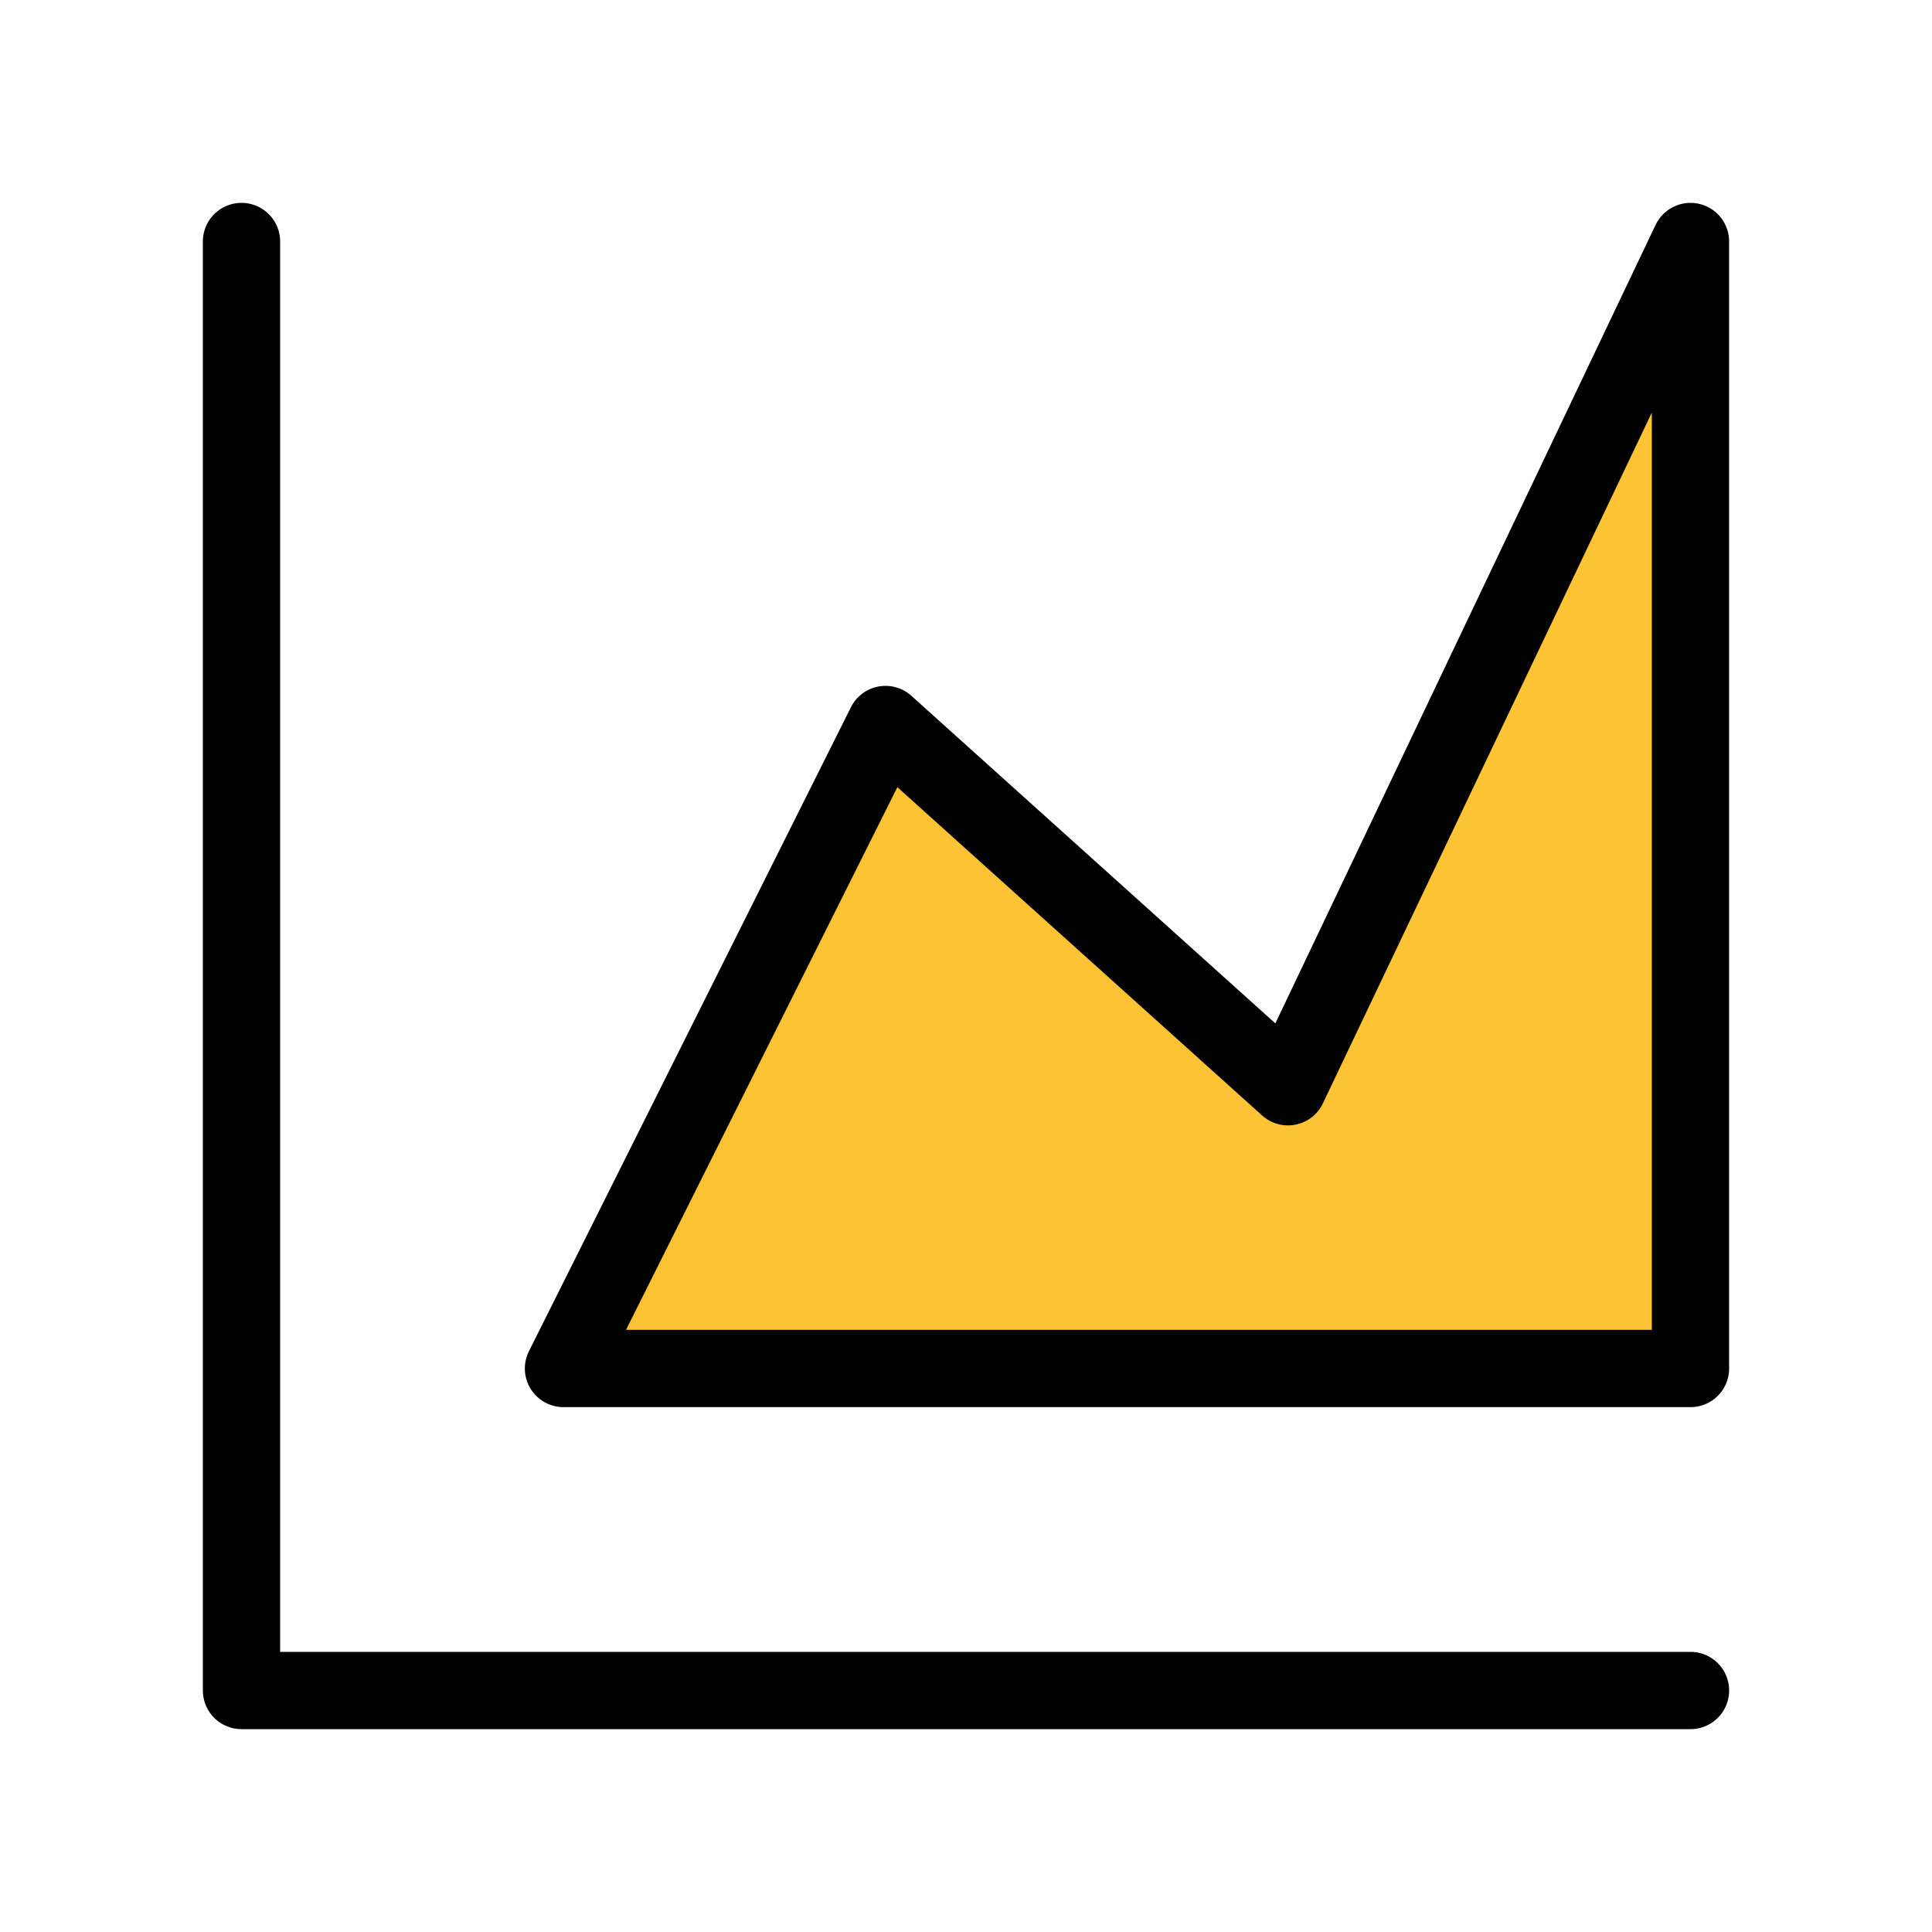 <svg width="100" height="100" viewBox="0 0 100 100" fill="none" xmlns="http://www.w3.org/2000/svg">
<path d="M12.5 12.5V87.5H87.5" stroke="black" stroke-width="4" stroke-linecap="round" stroke-linejoin="round"/>
<path d="M29.166 70.833L45.833 37.5L66.666 56.25L87.499 12.5V70.833H29.166Z" fill="#FCC435" stroke="black" stroke-width="4" stroke-linejoin="round"/>
</svg>
